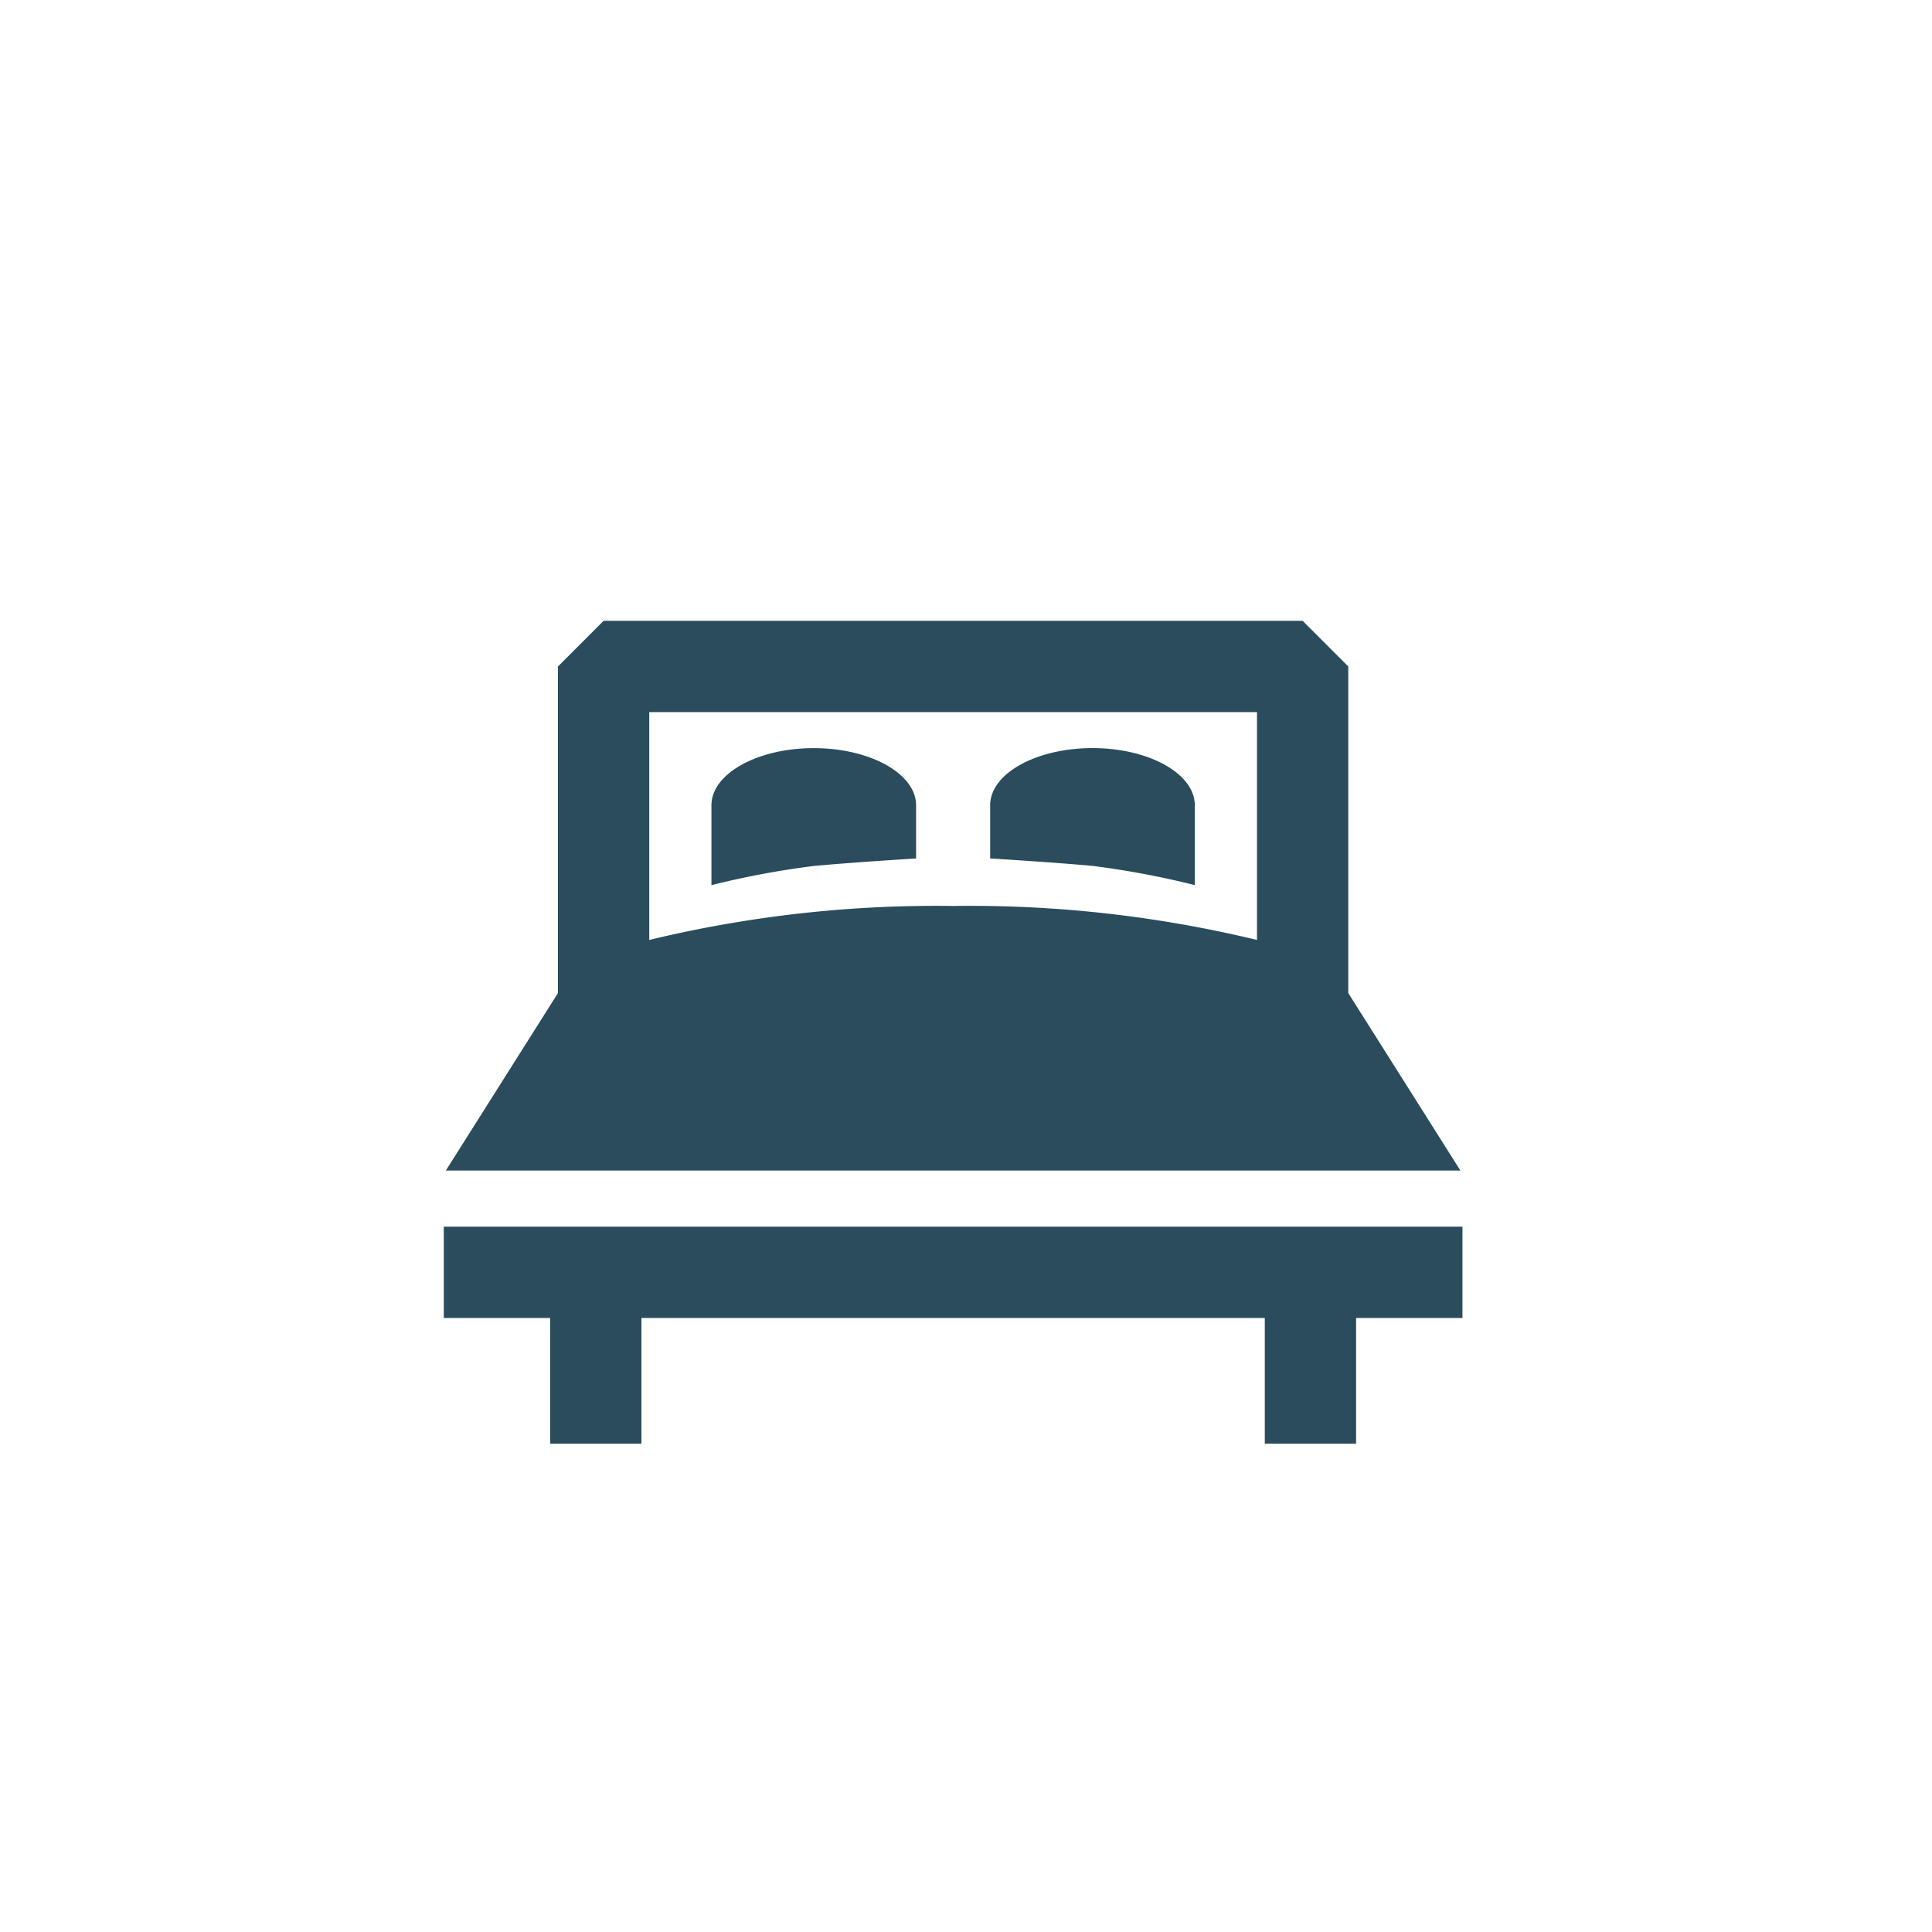 <svg xmlns="http://www.w3.org/2000/svg" width="150" height="150" viewBox="0 0 150 150">
  <title>destaque</title>
  <g>
    <path d="M113.385,90.88,104.679,77.1V51.743L101.136,48.2H46.864l-3.543,3.544V77.1L34.615,90.88ZM97.592,55.286V72.977A95.04,95.04,0,0,0,74,70.339a95.04,95.04,0,0,0-23.592,2.638V55.286Z" fill="#2a4c5d"/>
    <polygon points="34.456 95.24 34.456 102.328 42.714 102.328 42.714 112.088 49.801 112.088 49.801 102.328 98.199 102.328 98.199 112.088 105.286 112.088 105.286 102.328 113.544 102.328 113.544 95.24 34.456 95.24" fill="#2a4c5d"/>
    <path d="M71.124,66.652V62.523c0-2.451-3.557-4.438-7.944-4.438s-7.944,1.987-7.944,4.438v6.2a66.752,66.752,0,0,1,7.906-1.484C66.042,66.961,71.124,66.652,71.124,66.652Z" fill="#2a4c5d"/>
    <path d="M92.764,68.72v-6.2c0-2.451-3.557-4.438-7.944-4.438s-7.944,1.987-7.944,4.438v4.129s5.082.309,7.982.584A66.706,66.706,0,0,1,92.764,68.72Z" fill="#2a4c5d"/>
  </g>
</svg>
